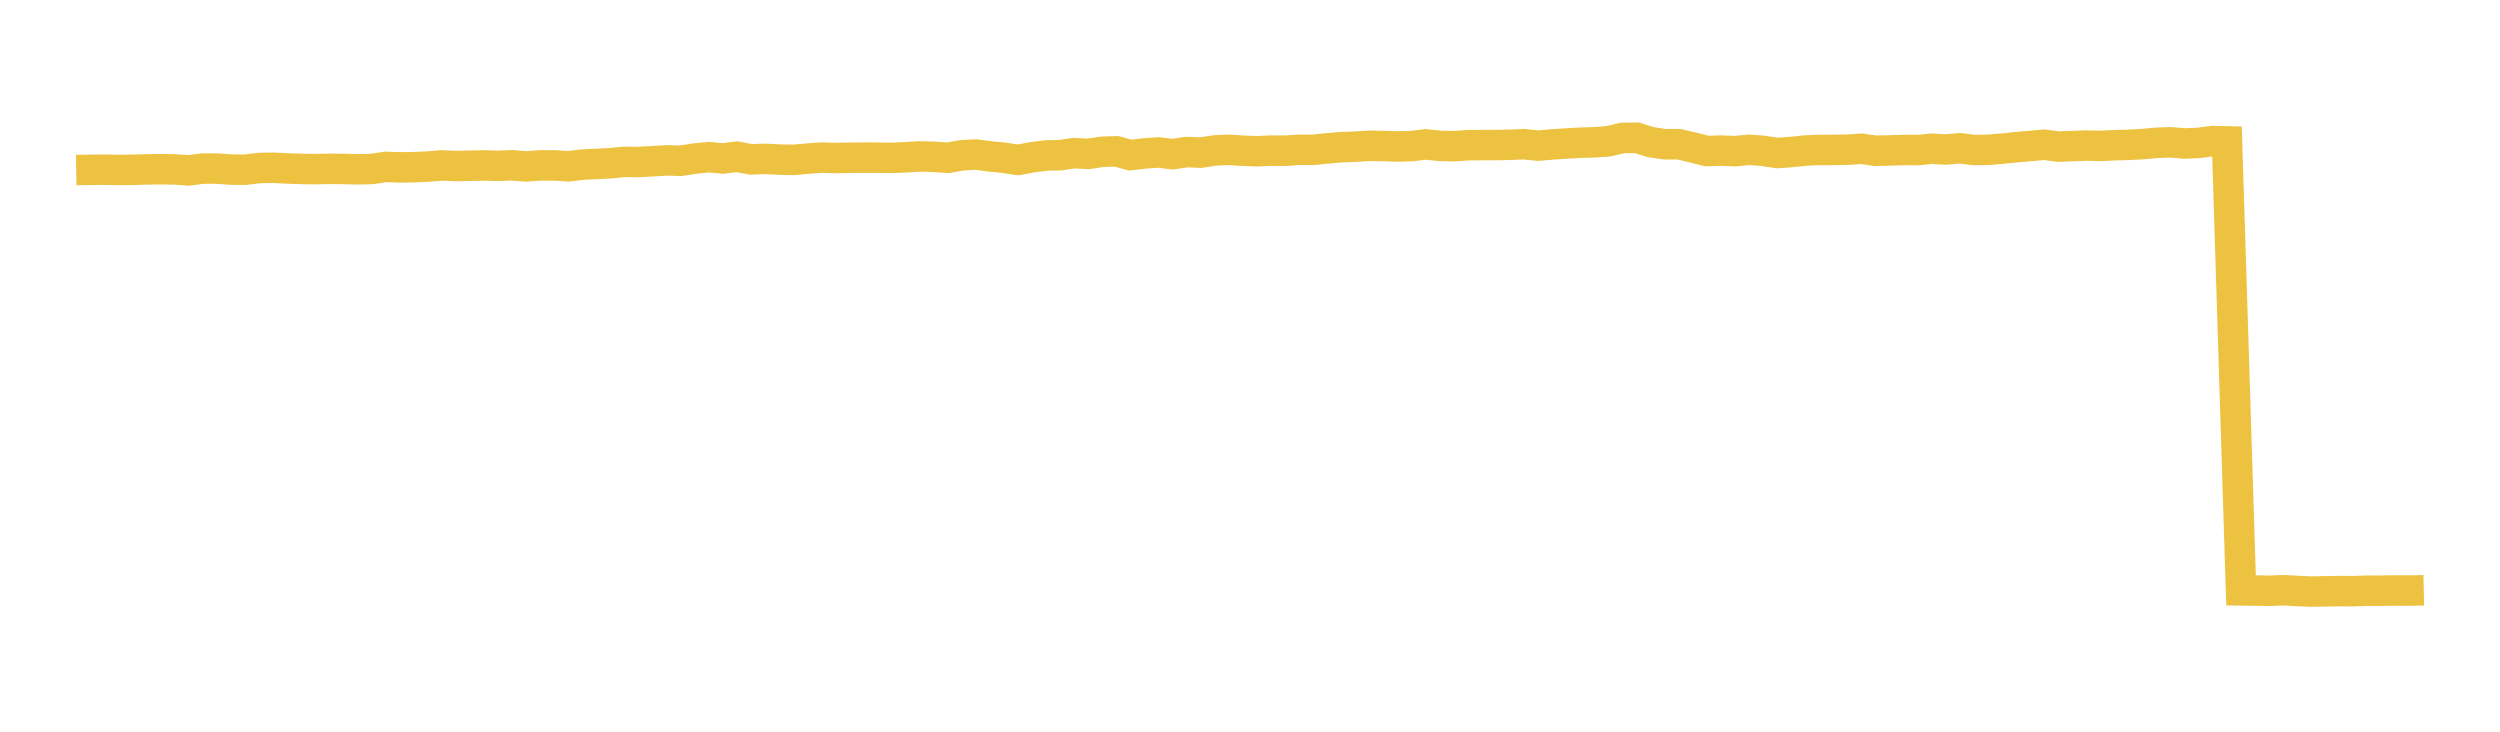<svg width="164" height="48" xmlns="http://www.w3.org/2000/svg" xmlns:xlink="http://www.w3.org/1999/xlink"><path fill="none" stroke="rgb(237,194,64)" stroke-width="2" d="M5,11.156L5.922,11.14L6.844,11.131L7.766,11.149L8.689,11.142L9.611,11.113L10.533,11.099L11.455,11.112L12.377,11.18L13.299,11.058L14.222,11.059L15.144,11.124L16.066,11.136L16.988,11.021L17.91,11.004L18.832,11.049L19.754,11.081L20.677,11.095L21.599,11.075L22.521,11.084L23.443,11.108L24.365,11.086L25.287,10.951L26.21,10.98L27.132,10.967L28.054,10.927L28.976,10.853L29.898,10.892L30.82,10.873L31.743,10.853L32.665,10.878L33.587,10.843L34.509,10.918L35.431,10.85L36.353,10.85L37.275,10.909L38.198,10.801L39.12,10.756L40.042,10.708L40.964,10.618L41.886,10.628L42.808,10.577L43.731,10.52L44.653,10.547L45.575,10.402L46.497,10.312L47.419,10.395L48.341,10.281L49.263,10.456L50.186,10.421L51.108,10.47L52.03,10.489L52.952,10.408L53.874,10.339L54.796,10.365L55.719,10.35L56.641,10.341L57.563,10.344L58.485,10.359L59.407,10.32L60.329,10.262L61.251,10.286L62.174,10.354L63.096,10.189L64.018,10.136L64.94,10.262L65.862,10.348L66.784,10.492L67.707,10.319L68.629,10.2L69.551,10.181L70.473,10.043L71.395,10.095L72.317,9.955L73.24,9.928L74.162,10.178L75.084,10.064L76.006,10L76.928,10.115L77.85,9.975L78.772,10.013L79.695,9.869L80.617,9.828L81.539,9.889L82.461,9.921L83.383,9.883L84.305,9.889L85.228,9.826L86.15,9.831L87.072,9.734L87.994,9.656L88.916,9.625L89.838,9.562L90.76,9.582L91.683,9.609L92.605,9.583L93.527,9.471L94.449,9.569L95.371,9.592L96.293,9.526L97.216,9.519L98.138,9.516L99.06,9.497L99.982,9.461L100.904,9.555L101.826,9.474L102.749,9.414L103.671,9.361L104.593,9.335L105.515,9.268L106.437,9.049L107.359,9.037L108.281,9.323L109.204,9.459L110.126,9.459L111.048,9.674L111.97,9.908L112.892,9.879L113.814,9.917L114.737,9.827L115.659,9.895L116.581,10.038L117.503,9.973L118.425,9.877L119.347,9.835L120.269,9.836L121.192,9.818L122.114,9.761L123.036,9.892L123.958,9.87L124.88,9.839L125.802,9.846L126.725,9.758L127.647,9.808L128.569,9.727L129.491,9.841L130.413,9.829L131.335,9.753L132.257,9.656L133.18,9.577L134.102,9.497L135.024,9.616L135.946,9.583L136.868,9.549L137.79,9.574L138.713,9.526L139.635,9.502L140.557,9.453L141.479,9.367L142.401,9.337L143.323,9.415L144.246,9.372L145.168,9.253L146.09,9.275L147.012,38.729L147.934,38.739L148.856,38.757L149.778,38.717L150.701,38.767L151.623,38.809L152.545,38.789L153.467,38.776L154.389,38.781L155.311,38.748L156.234,38.751L157.156,38.738L158.078,38.741L159,38.72"></path></svg>